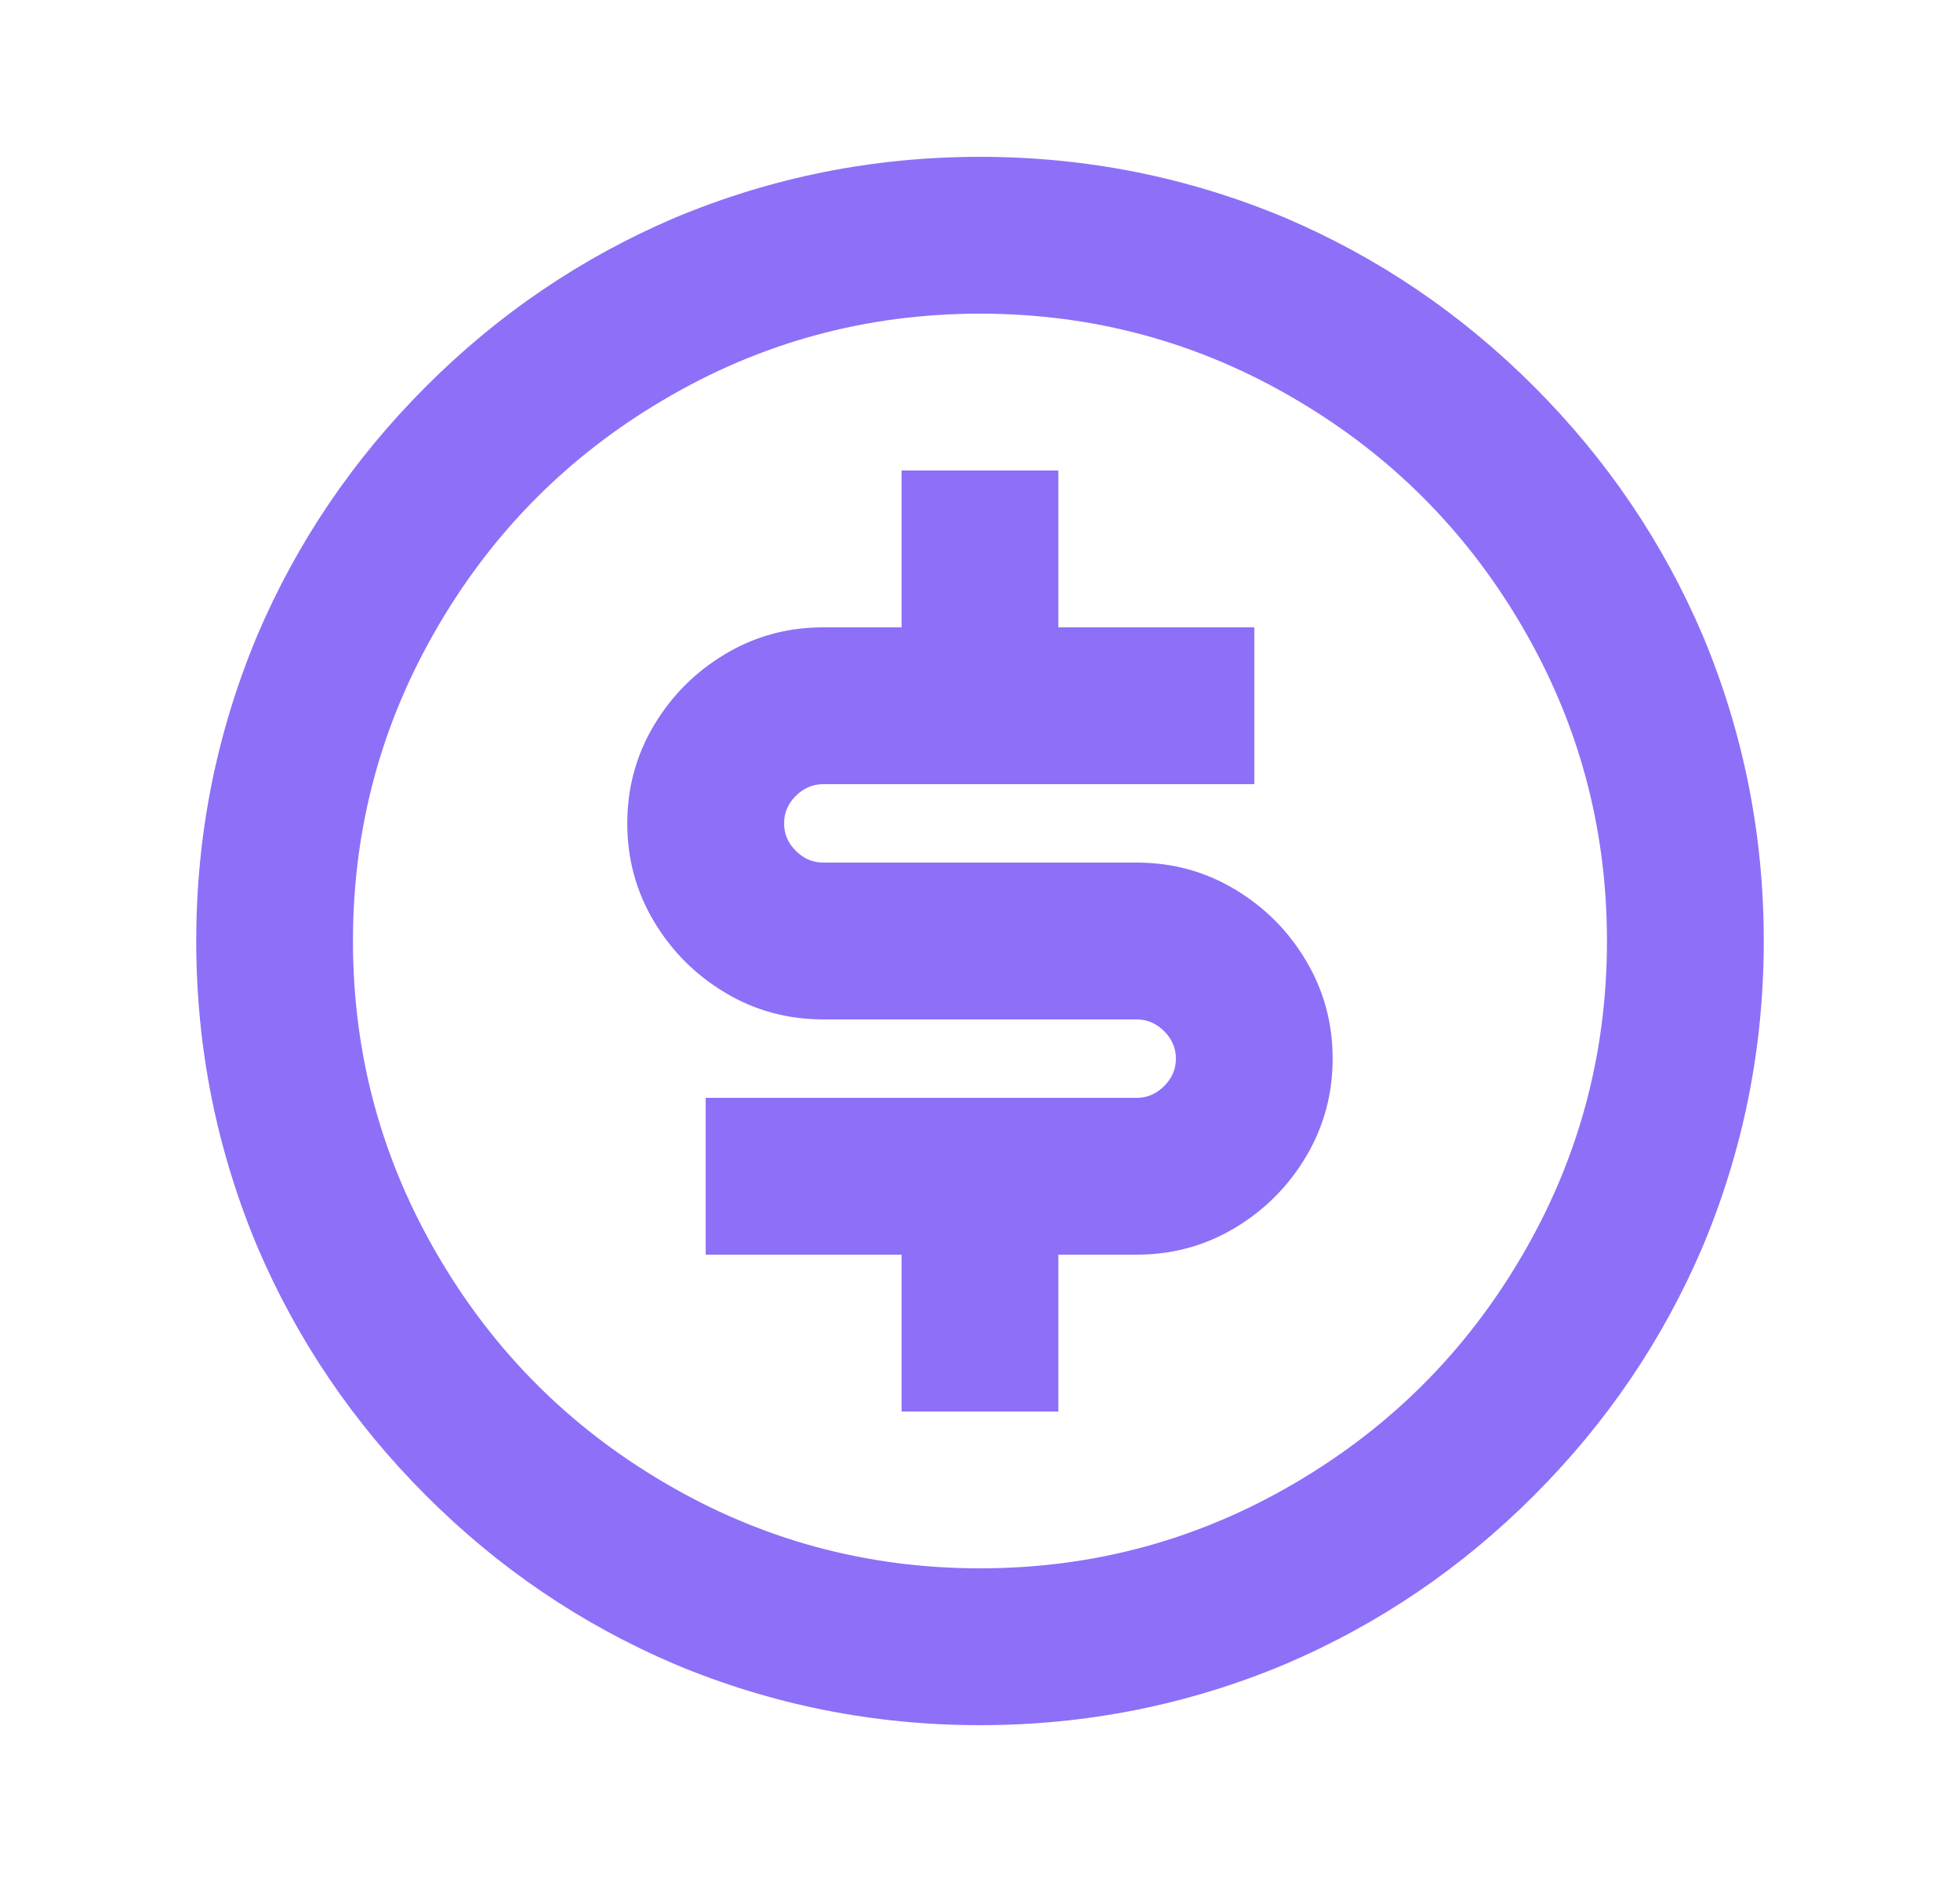 <svg width="25" height="24" viewBox="0 0 25 24" fill="none" xmlns="http://www.w3.org/2000/svg">
<path d="M12.5 22C11.14 22 9.841 21.74 8.601 21.22C7.415 20.713 6.358 19.997 5.432 19.07C4.506 18.143 3.789 17.087 3.283 15.9C2.763 14.66 2.503 13.36 2.503 12C2.503 10.64 2.763 9.34 3.283 8.1C3.789 6.913 4.506 5.857 5.432 4.93C6.358 4.003 7.415 3.287 8.601 2.78C9.841 2.26 11.14 2 12.5 2C13.859 2 15.159 2.26 16.398 2.78C17.585 3.287 18.641 4.003 19.567 4.93C20.494 5.857 21.21 6.913 21.717 8.1C22.237 9.34 22.497 10.64 22.497 12C22.497 13.36 22.237 14.66 21.717 15.9C21.21 17.087 20.494 18.143 19.567 19.07C18.641 19.997 17.585 20.713 16.398 21.22C15.159 21.74 13.859 22 12.5 22ZM12.5 20C13.953 20 15.299 19.633 16.538 18.9C17.738 18.193 18.691 17.24 19.398 16.04C20.131 14.8 20.497 13.453 20.497 12C20.497 10.547 20.131 9.2 19.398 7.96C18.691 6.76 17.738 5.807 16.538 5.1C15.299 4.367 13.953 4 12.5 4C11.047 4 9.701 4.367 8.461 5.1C7.261 5.807 6.308 6.76 5.602 7.96C4.869 9.2 4.502 10.547 4.502 12C4.502 13.453 4.869 14.8 5.602 16.04C6.308 17.24 7.261 18.193 8.461 18.9C9.701 19.633 11.047 20 12.5 20ZM9.001 14H14.499C14.632 14 14.749 13.95 14.849 13.85C14.949 13.75 14.999 13.633 14.999 13.5C14.999 13.367 14.949 13.25 14.849 13.15C14.749 13.05 14.632 13 14.499 13H10.5C10.047 13 9.631 12.887 9.251 12.66C8.871 12.433 8.568 12.13 8.341 11.75C8.114 11.37 8.001 10.953 8.001 10.5C8.001 10.047 8.114 9.63 8.341 9.25C8.568 8.87 8.871 8.567 9.251 8.34C9.631 8.113 10.047 8 10.5 8H11.5V6H13.499V8H15.999V10H10.5C10.367 10 10.251 10.05 10.15 10.15C10.05 10.25 10.001 10.367 10.001 10.5C10.001 10.633 10.05 10.75 10.15 10.85C10.251 10.95 10.367 11 10.5 11H14.499C14.952 11 15.369 11.113 15.749 11.34C16.129 11.567 16.432 11.87 16.658 12.25C16.885 12.63 16.998 13.047 16.998 13.5C16.998 13.953 16.885 14.37 16.658 14.75C16.432 15.13 16.129 15.433 15.749 15.66C15.369 15.887 14.952 16 14.499 16H13.499V18H11.5V16H9.001V14Z" fill="#8E6FF7"/>
</svg>
